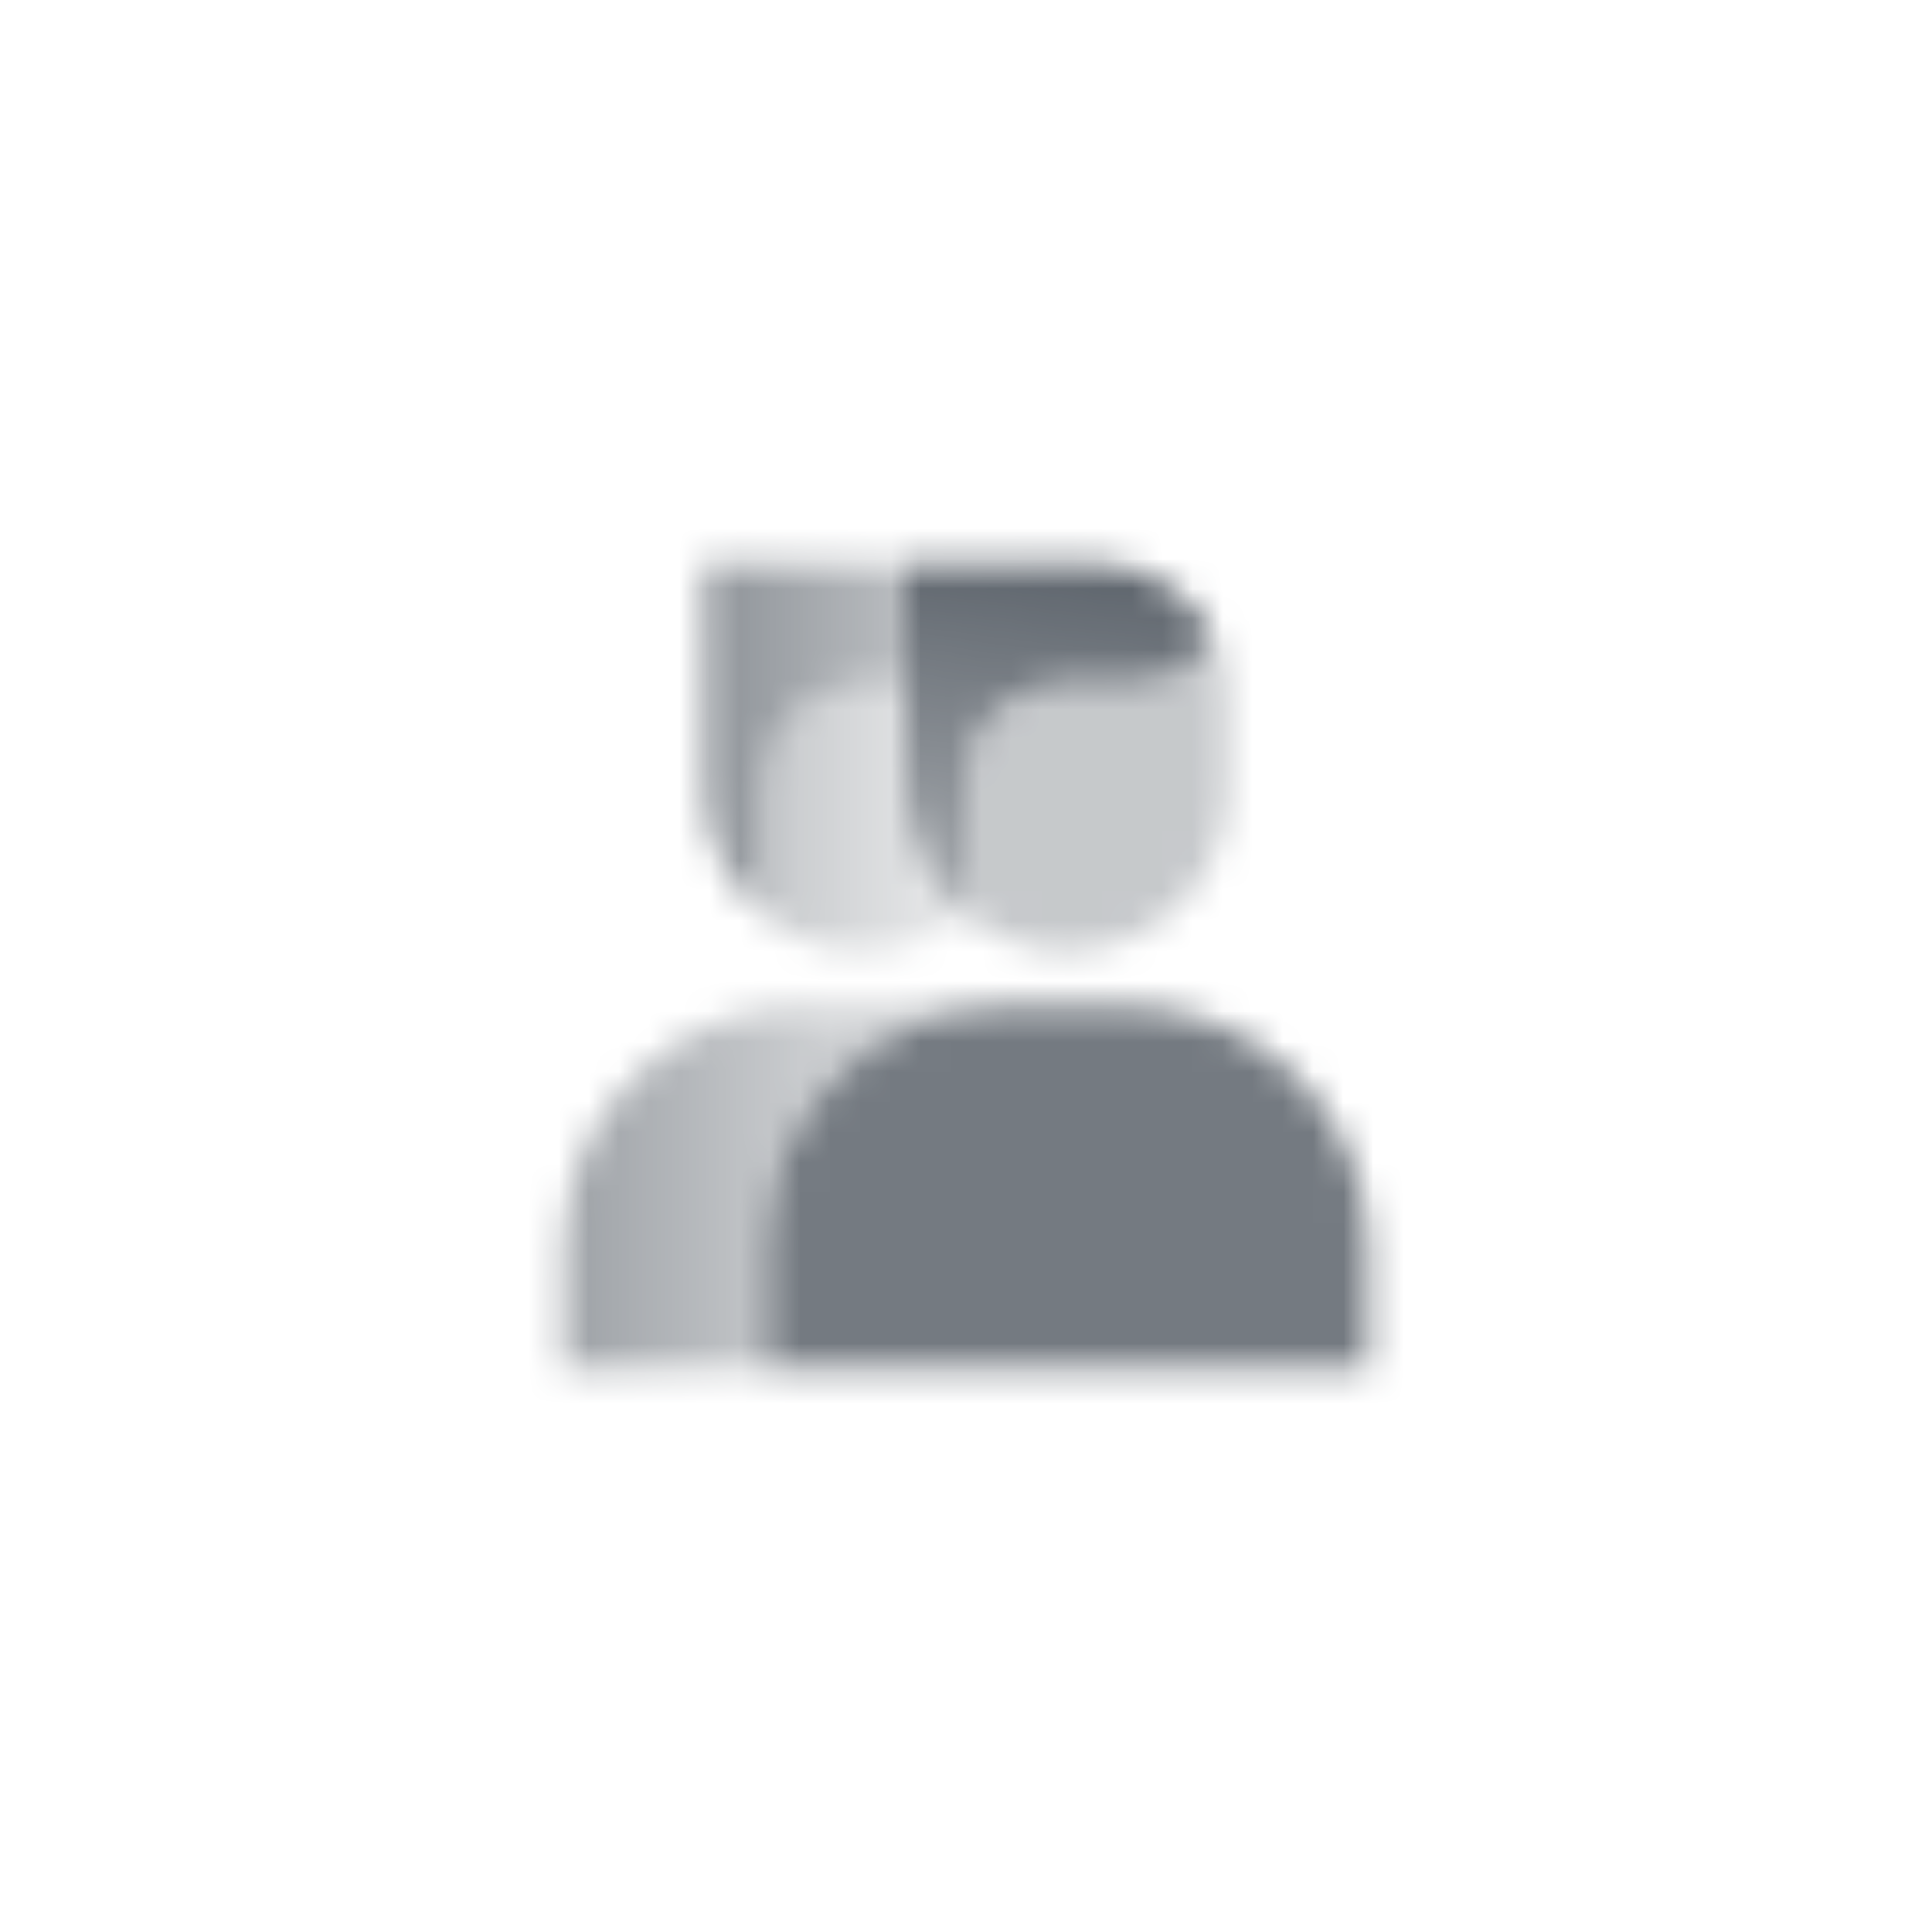 <svg width="64" height="64" viewBox="0 0 64 64" fill="none" xmlns="http://www.w3.org/2000/svg">
<rect width="64" height="64" fill="white"/>
<mask id="mask0_12_55" style="mask-type:alpha" maskUnits="userSpaceOnUse" x="18" y="18" width="28" height="28">
<path opacity="0.85" d="M25.334 41.334C25.334 36.915 28.915 33.334 33.334 33.334H37.334C41.752 33.334 45.334 36.915 45.334 41.334V45.334H25.334V41.334Z" fill="black"/>
<path opacity="0.35" fill-rule="evenodd" clip-rule="evenodd" d="M32 30.346C32.913 31.078 34.072 31.515 35.334 31.515C38.279 31.515 40.667 29.128 40.667 26.182V23.03C40.667 22.326 40.5 21.662 40.204 21.073C39.632 22.028 38.588 22.667 37.394 22.667H35.273C33.465 22.667 32 24.132 32 25.939V30.346Z" fill="black"/>
<path fill-rule="evenodd" clip-rule="evenodd" d="M40.204 21.073C39.486 19.646 38.009 18.667 36.303 18.667H30V26.182C30 27.866 30.781 29.368 32 30.346V25.939C32 24.132 33.465 22.667 35.273 22.667H37.394C38.588 22.667 39.632 22.027 40.204 21.073Z" fill="url(#paint0_linear_12_55)"/>
<path fill-rule="evenodd" clip-rule="evenodd" d="M26.667 33.334C22.248 33.334 18.667 36.915 18.667 41.334V45.334H25.333V41.334C25.333 36.915 28.915 33.334 33.333 33.334H26.667Z" fill="url(#paint1_linear_12_55)"/>
<path fill-rule="evenodd" clip-rule="evenodd" d="M30 22.667H28.606C26.799 22.667 25.334 24.132 25.334 25.939V30.346C26.247 31.077 27.406 31.515 28.667 31.515C29.928 31.515 31.087 31.077 32 30.346C30.781 29.368 30 27.866 30 26.182V22.667Z" fill="url(#paint2_linear_12_55)"/>
<path fill-rule="evenodd" clip-rule="evenodd" d="M30 18.667H23.333V26.182C23.333 27.866 24.114 29.368 25.333 30.346V25.939C25.333 24.132 26.799 22.667 28.606 22.667H30V18.667Z" fill="url(#paint3_linear_12_55)"/>
</mask>
<g mask="url(#mask0_12_55)">
<path d="M16 16H48V48H16V16Z" fill="#5C636B"/>
</g>
<defs>
<linearGradient id="paint0_linear_12_55" x1="36.7" y1="18.667" x2="35.151" y2="31.582" gradientUnits="userSpaceOnUse">
<stop/>
<stop offset="1" stop-opacity="0.5"/>
</linearGradient>
<linearGradient id="paint1_linear_12_55" x1="18.667" y1="40" x2="27.467" y2="40" gradientUnits="userSpaceOnUse">
<stop stop-opacity="0.6"/>
<stop offset="1" stop-opacity="0.3"/>
</linearGradient>
<linearGradient id="paint2_linear_12_55" x1="25.334" y1="26.667" x2="31.334" y2="26.667" gradientUnits="userSpaceOnUse">
<stop stop-opacity="0.35"/>
<stop offset="1" stop-opacity="0.15"/>
</linearGradient>
<linearGradient id="paint3_linear_12_55" x1="23.333" y1="18.667" x2="30.555" y2="18.724" gradientUnits="userSpaceOnUse">
<stop stop-opacity="0.7"/>
<stop offset="1" stop-opacity="0.4"/>
</linearGradient>
</defs>
</svg>
